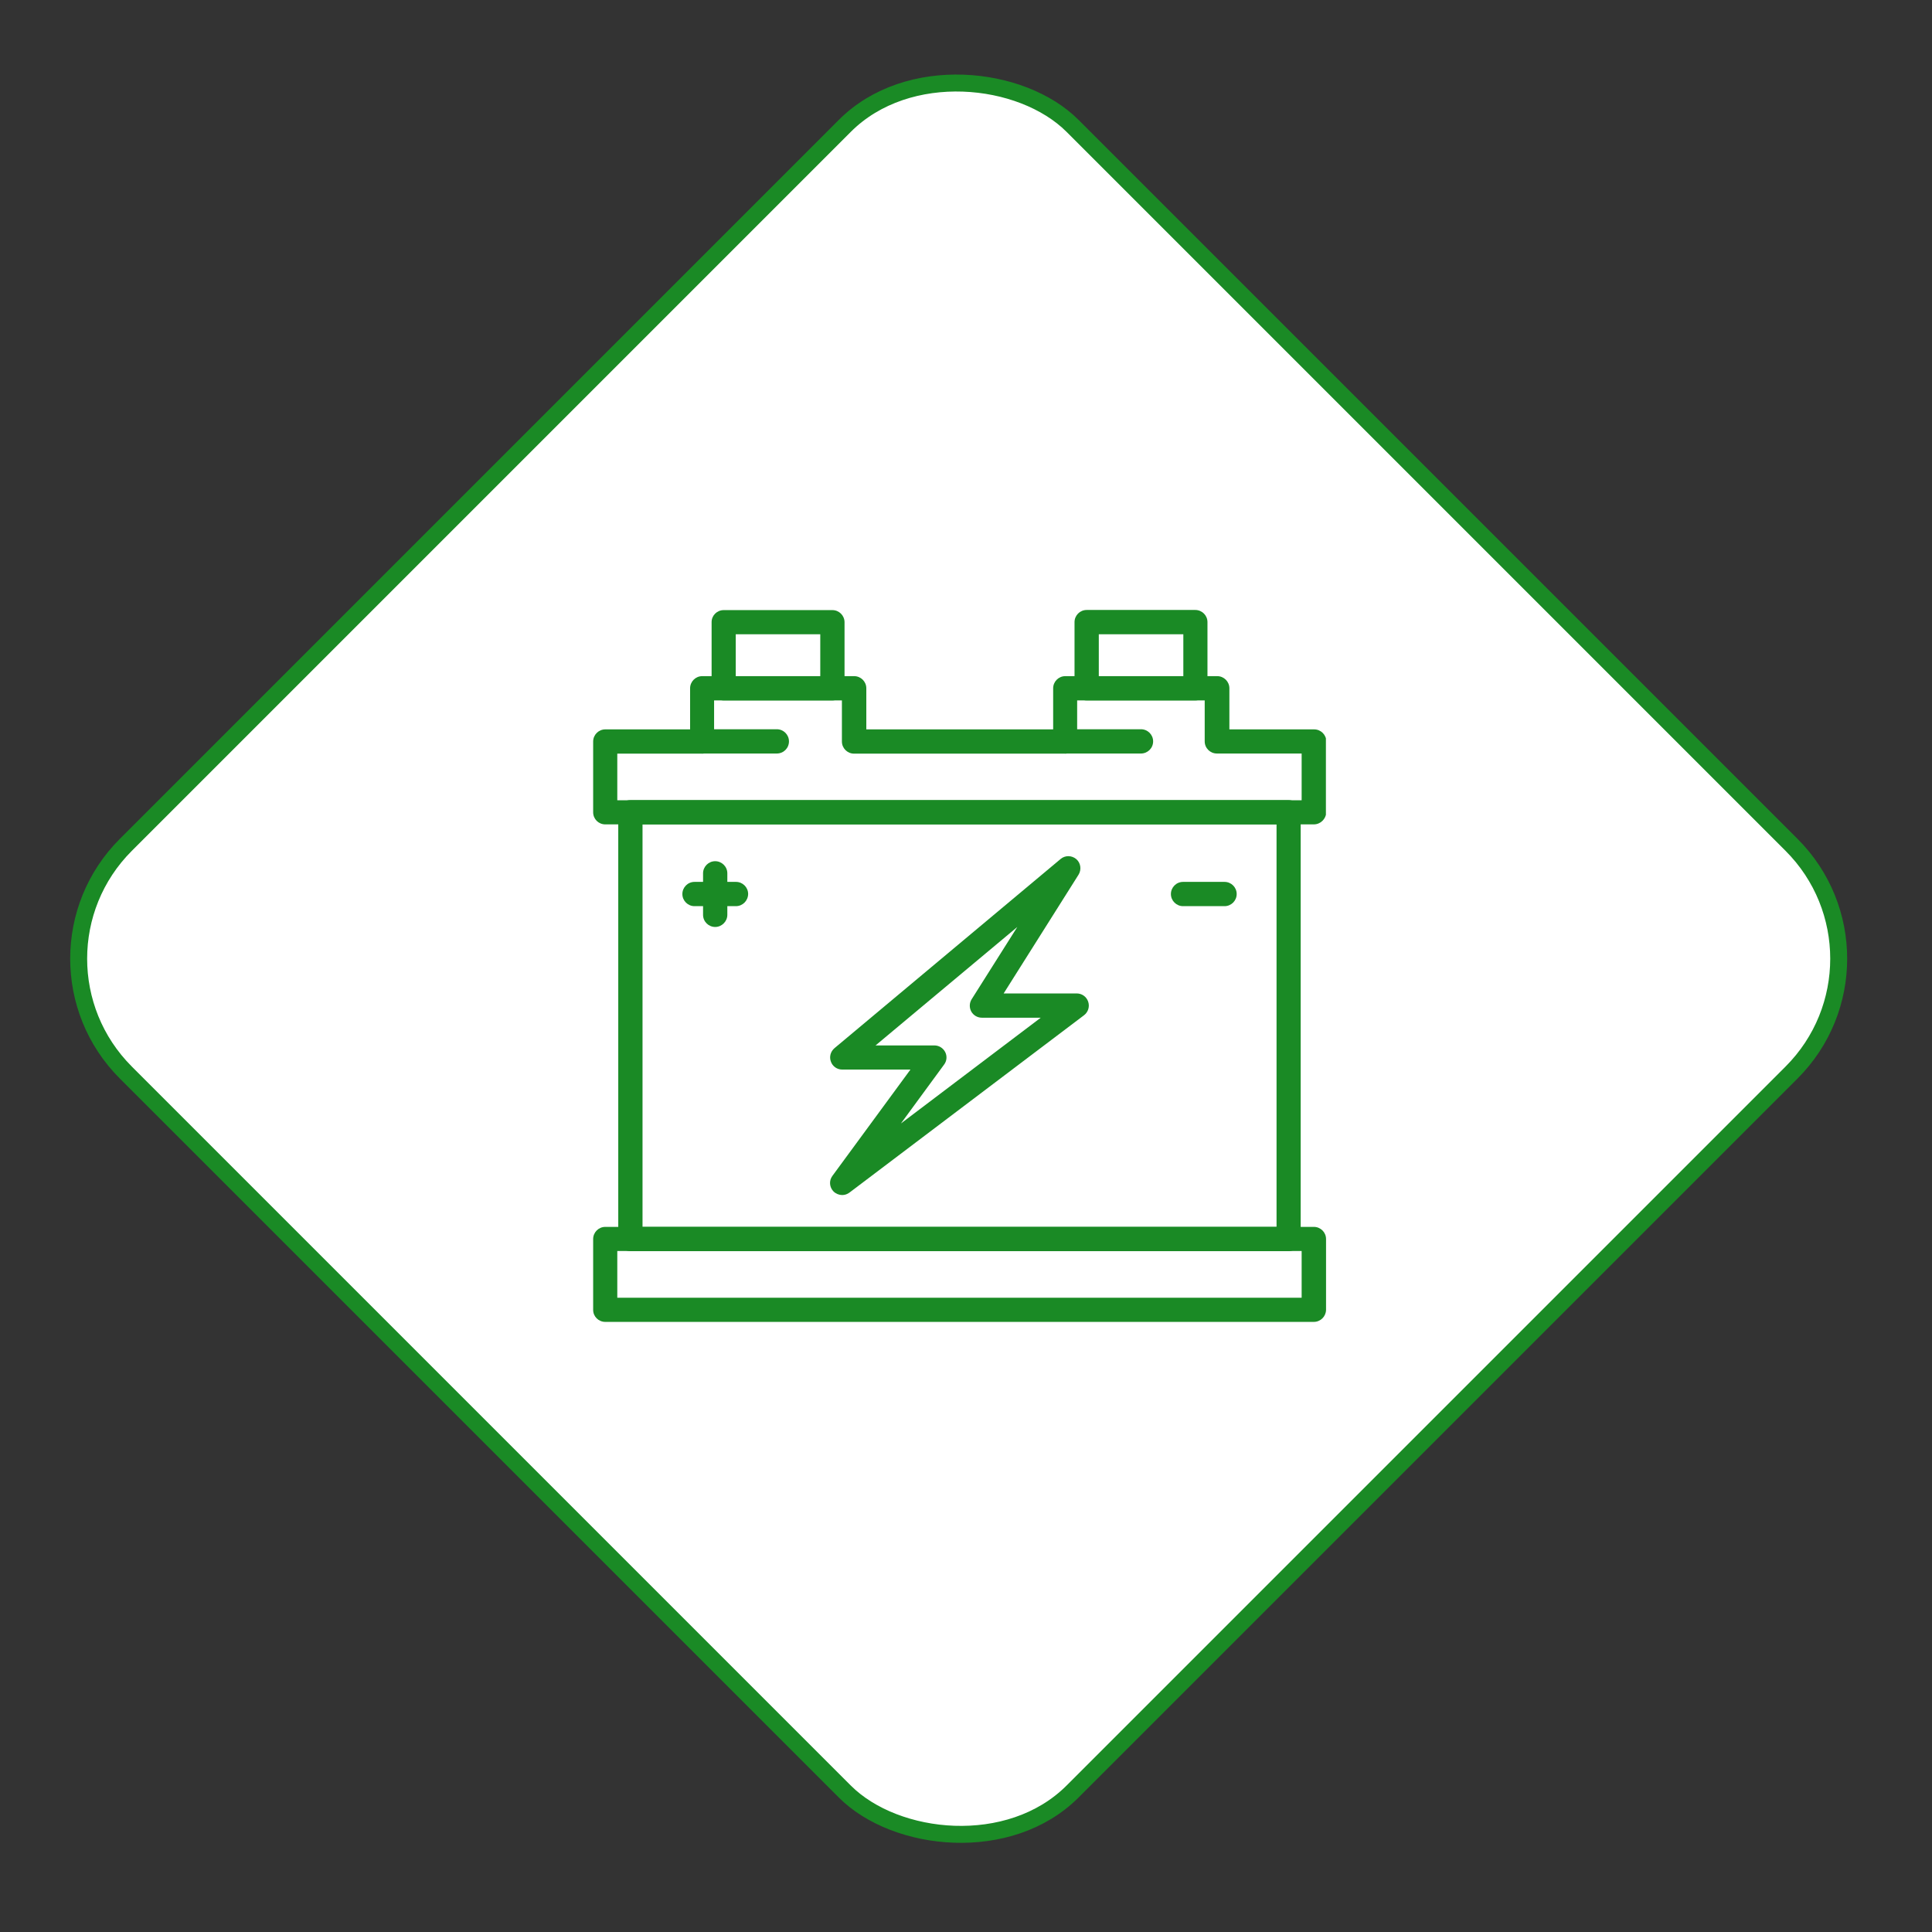 <svg width="114" height="114" viewBox="0 0 114 114" fill="none" xmlns="http://www.w3.org/2000/svg">
<rect x="0" y="0" width="114" height="114" fill="#333333" stroke="none"/>
<rect x="0.707" y="56.569" width="79" height="79" rx="9.5" transform="rotate(-45 0.707 56.569)" fill="white" stroke="#1A8A25"/>
<g clip-path="url(#clip0)">
<path d="M76.032 73.826H37.197C36.806 73.826 36.481 73.509 36.481 73.11V47.928C36.481 47.537 36.798 47.212 37.197 47.212H76.032C76.422 47.212 76.748 47.529 76.748 47.928V73.11C76.748 73.501 76.43 73.826 76.032 73.826ZM37.913 72.394H75.324V48.644H37.913V72.394Z" fill="#1A8A25"/>
<path d="M77.521 78H35.716C35.317 78 35 77.683 35 77.292V73.11C35 72.719 35.317 72.394 35.716 72.394H77.529C77.919 72.394 78.245 72.711 78.245 73.11V77.292C78.237 77.683 77.919 78 77.521 78ZM36.424 76.576H76.805V73.818H36.424V76.576Z" fill="#1A8A25"/>
<path d="M49.117 41.329H42.705C42.315 41.329 41.989 41.012 41.989 40.613V36.708C41.989 36.317 42.306 36 42.705 36H49.117C49.507 36 49.833 36.317 49.833 36.716V40.621C49.825 41.012 49.507 41.329 49.117 41.329ZM43.413 39.906H48.401V37.424H43.413V39.906Z" fill="#1A8A25"/>
<path d="M77.521 48.644H35.716C35.317 48.644 35 48.327 35 47.928V43.754C35 43.363 35.317 43.038 35.716 43.038H40.72V40.613C40.72 40.223 41.037 39.897 41.436 39.897H50.402C50.793 39.897 51.118 40.215 51.118 40.613V43.038H62.143V40.613C62.143 40.223 62.46 39.897 62.859 39.897H71.825C72.216 39.897 72.541 40.215 72.541 40.613V43.038H77.545C77.936 43.038 78.261 43.355 78.261 43.754V47.936C78.237 48.327 77.919 48.644 77.521 48.644ZM36.424 47.22H76.805V44.462H71.801C71.41 44.462 71.085 44.145 71.085 43.746V41.329H63.559V43.754C63.559 44.145 63.241 44.47 62.843 44.47H50.394C50.004 44.47 49.678 44.153 49.678 43.754V41.329H42.136V43.754C42.136 44.145 41.818 44.47 41.42 44.47H36.424V47.22Z" fill="#1A8A25"/>
<path d="M70.531 41.329H64.12C63.73 41.329 63.404 41.012 63.404 40.613V36.708C63.404 36.317 63.721 35.992 64.12 35.992H70.531C70.922 35.992 71.248 36.309 71.248 36.708V40.613C71.239 41.012 70.922 41.329 70.531 41.329ZM64.836 39.906H69.824V37.424H64.836V39.906Z" fill="#1A8A25"/>
<path d="M45.838 44.462H41.428C41.037 44.462 40.712 44.145 40.712 43.746C40.712 43.355 41.029 43.03 41.428 43.03H45.838C46.228 43.03 46.554 43.347 46.554 43.746C46.554 44.145 46.236 44.462 45.838 44.462Z" fill="#1A8A25"/>
<path d="M67.326 44.462H62.843C62.452 44.462 62.127 44.145 62.127 43.746C62.127 43.355 62.444 43.03 62.843 43.03H67.326C67.716 43.03 68.042 43.347 68.042 43.746C68.042 44.145 67.716 44.462 67.326 44.462Z" fill="#1A8A25"/>
<path d="M49.694 70.515C49.515 70.515 49.328 70.441 49.19 70.311C48.938 70.059 48.905 69.668 49.117 69.384L53.722 63.111H49.694C49.393 63.111 49.125 62.923 49.027 62.639C48.921 62.354 49.011 62.045 49.239 61.849L62.582 50.686C62.851 50.458 63.241 50.467 63.51 50.694C63.77 50.922 63.827 51.313 63.64 51.614L59.222 58.619H63.534C63.843 58.619 64.112 58.814 64.21 59.107C64.307 59.4 64.21 59.718 63.965 59.905L50.126 70.368C49.995 70.466 49.849 70.515 49.694 70.515ZM51.663 61.687H55.138C55.406 61.687 55.65 61.841 55.772 62.077C55.894 62.313 55.87 62.606 55.707 62.818L53.16 66.292L61.411 60.051H57.936C57.676 60.051 57.44 59.913 57.31 59.685C57.188 59.457 57.196 59.181 57.334 58.961L60.028 54.697L51.663 61.687Z" fill="#1A8A25"/>
<path d="M72.257 53.469H69.807C69.417 53.469 69.091 53.151 69.091 52.753C69.091 52.362 69.409 52.037 69.807 52.037H72.257C72.647 52.037 72.972 52.354 72.972 52.753C72.972 53.151 72.647 53.469 72.257 53.469Z" fill="#1A8A25"/>
<path d="M43.421 53.469H40.98C40.59 53.469 40.264 53.151 40.264 52.753C40.264 52.362 40.582 52.037 40.98 52.037H43.429C43.82 52.037 44.145 52.354 44.145 52.753C44.137 53.151 43.82 53.469 43.421 53.469Z" fill="#1A8A25"/>
<path d="M42.201 54.697C41.81 54.697 41.485 54.38 41.485 53.981V51.532C41.485 51.142 41.802 50.816 42.201 50.816C42.591 50.816 42.917 51.134 42.917 51.532V53.981C42.917 54.372 42.591 54.697 42.201 54.697Z" fill="#1A8A25"/>
</g>
<defs>
<clipPath id="clip0">
<rect width="43.237" height="42" fill="white" transform="translate(35 36)"/>
</clipPath>
</defs>
</svg>
